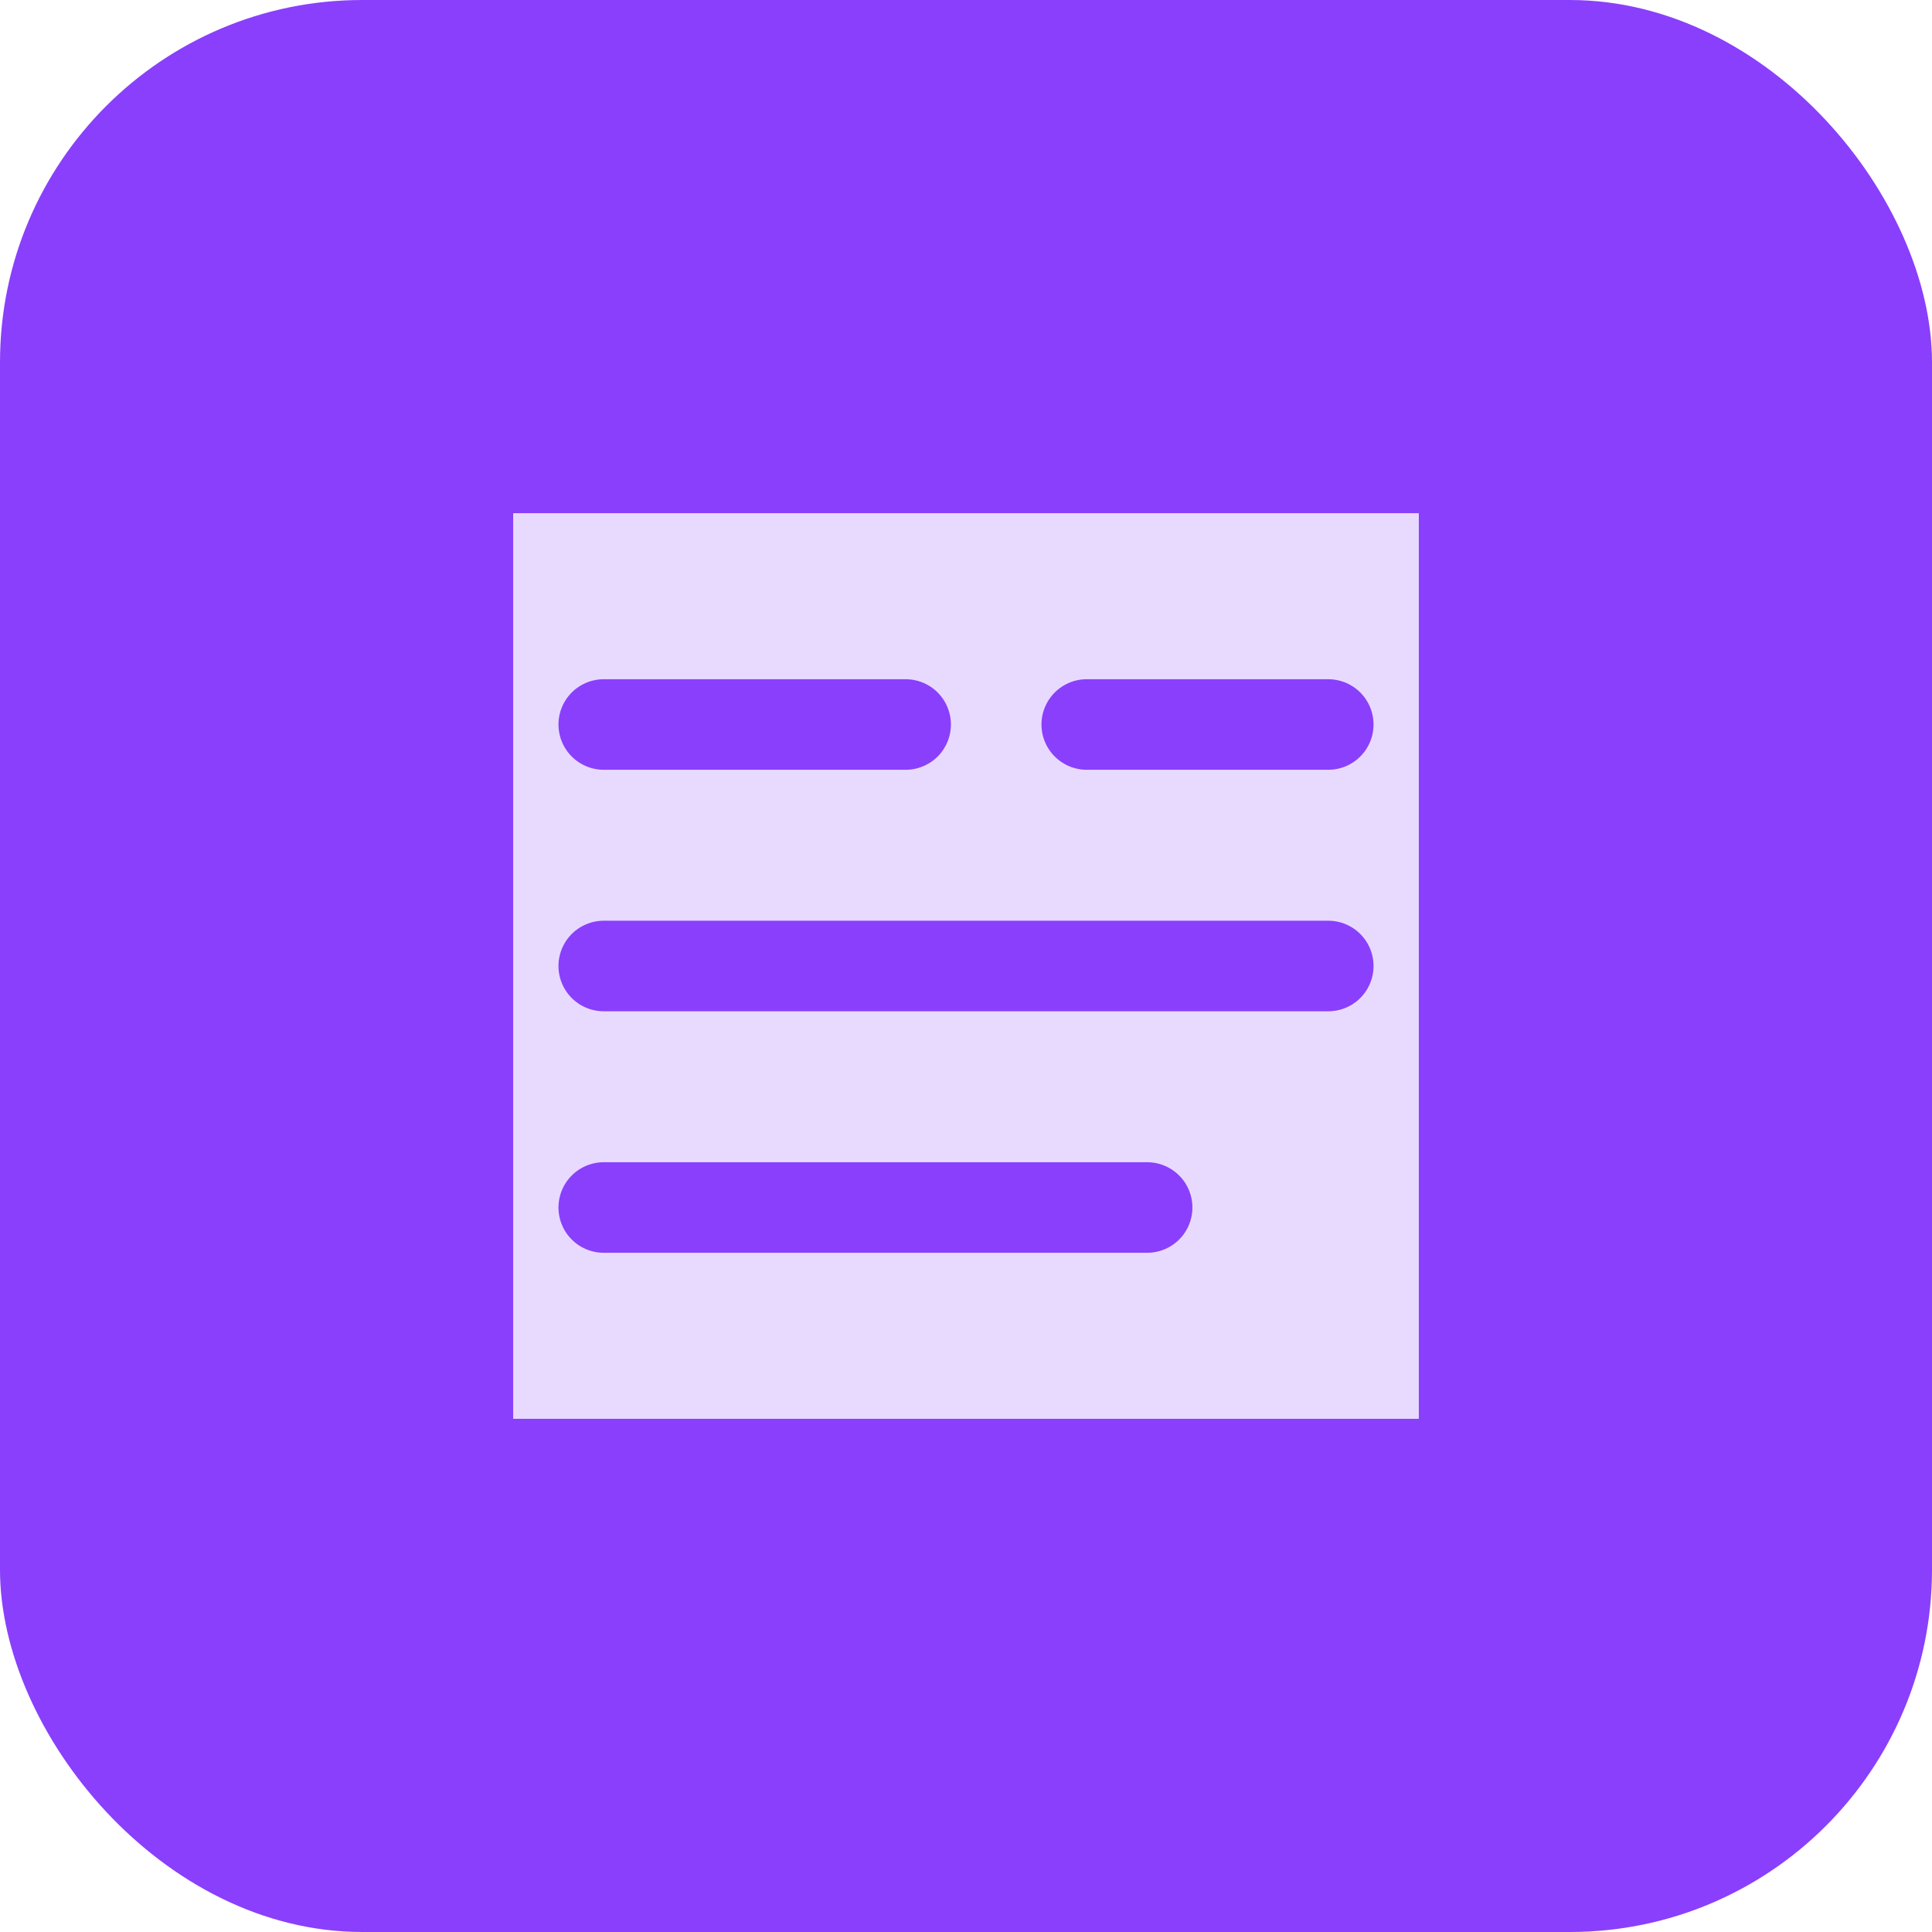 <svg xmlns="http://www.w3.org/2000/svg" width="64" height="64" viewBox="0 0 64 64" fill="none">
  <rect width="64" height="64" rx="12" fill="#8A3FFC"/>
  <path d="M16 16H48V48H16V16Z" fill="#E8DAFF" stroke="#8A3FFC" stroke-width="2"/>
  <path d="M20 24H30" stroke="#8A3FFC" stroke-width="3" stroke-linecap="round"/>
  <path d="M20 32H44" stroke="#8A3FFC" stroke-width="3" stroke-linecap="round"/>
  <path d="M20 40H38" stroke="#8A3FFC" stroke-width="3" stroke-linecap="round"/>
  <path d="M36 24L44 24" stroke="#8A3FFC" stroke-width="3" stroke-linecap="round"/>
</svg> 